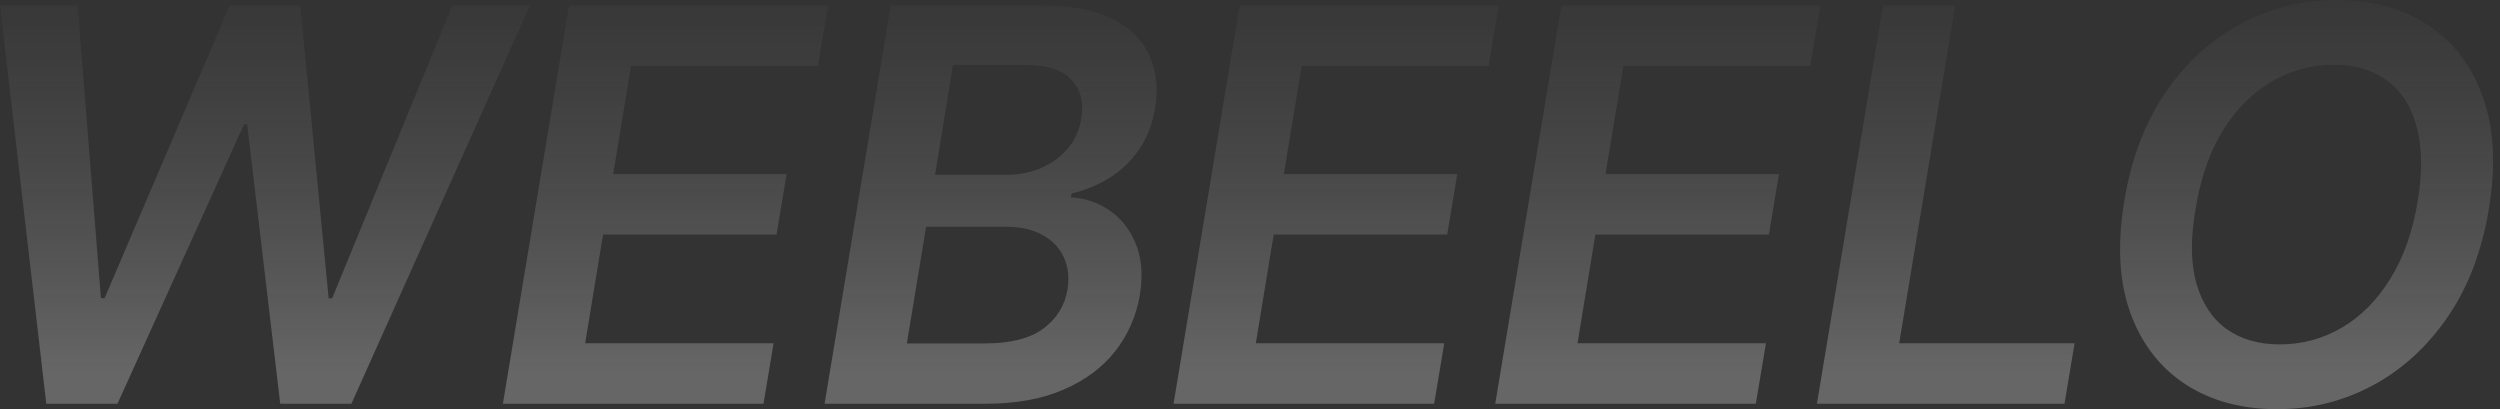 <svg width="1753" height="287" viewBox="0 0 1753 287" fill="none" xmlns="http://www.w3.org/2000/svg">
<rect x="0" y="0" width="1753" height="287" fill="#333333" stroke="none"/>
<path opacity="0.5" d="M32.455 283.091L3.8147e-06 3.818H54.409L70.773 209.045H73.364L161.045 3.818H210.545L230.455 209.182H232.909L317.182 3.818H371.591L246.409 283.091H196.5L173.318 87.136H171.136L82.364 283.091H32.455ZM352.627 283.091L398.99 3.818H580.627L573.536 46.227H442.49L429.945 122.045H551.581L544.49 164.454H422.854L410.309 240.682H542.445L535.354 283.091H352.627ZM578.197 283.091L624.56 3.818H731.47C751.651 3.818 767.924 7 780.288 13.364C792.651 19.636 801.242 28.227 806.06 39.136C810.97 50.045 812.242 62.409 809.879 76.227C807.97 87.5 804.151 97.182 798.424 105.273C792.788 113.273 785.879 119.818 777.697 124.909C769.515 129.909 760.742 133.5 751.379 135.682L750.833 138.409C760.651 138.864 769.651 141.864 777.833 147.409C786.015 152.954 792.197 160.773 796.379 170.864C800.56 180.864 801.515 192.909 799.242 207C796.788 221.454 791.106 234.454 782.197 246C773.288 257.454 761.197 266.5 745.924 273.136C730.742 279.773 712.515 283.091 691.242 283.091H578.197ZM635.879 240.818H690.288C708.56 240.818 722.379 237.318 731.742 230.318C741.106 223.227 746.697 214.136 748.515 203.045C749.879 194.773 749.06 187.318 746.06 180.682C743.06 173.954 738.106 168.682 731.197 164.864C724.288 160.954 715.651 159 705.288 159H649.379L635.879 240.818ZM655.651 122.591H705.697C714.424 122.591 722.515 121 729.97 117.818C737.515 114.545 743.788 109.954 748.788 104.045C753.879 98.045 757.015 90.954 758.197 82.773C760.106 71.954 757.833 63.045 751.379 56.045C744.924 49.045 734.288 45.545 719.47 45.545H668.197L655.651 122.591ZM822.892 283.091L869.255 3.818H1050.89L1043.8 46.227H912.755L900.21 122.045H1021.85L1014.76 164.454H893.119L880.574 240.682H1012.71L1005.62 283.091H822.892ZM1048.46 283.091L1094.83 3.818H1276.46L1269.37 46.227H1138.33L1125.78 122.045H1247.42L1240.33 164.454H1118.69L1106.14 240.682H1238.28L1231.19 283.091H1048.46ZM1274.03 283.091L1320.4 3.818H1370.99L1331.71 240.682H1454.71L1447.62 283.091H1274.03ZM1745.16 146.727C1740.25 176.364 1730.57 201.636 1716.11 222.545C1701.75 243.364 1684.2 259.318 1663.48 270.409C1642.84 281.409 1620.61 286.909 1596.79 286.909C1571.79 286.909 1550.34 281.091 1532.43 269.454C1514.52 257.727 1501.61 240.954 1493.7 219.136C1485.89 197.318 1484.52 171.136 1489.61 140.591C1494.52 111.045 1504.16 85.773 1518.52 64.773C1532.89 43.773 1550.48 27.727 1571.29 16.636C1592.11 5.545 1614.57 -9.91821e-05 1638.66 -9.91821e-05C1663.48 -9.91821e-05 1684.75 5.864 1702.48 17.591C1720.29 29.227 1733.11 46 1740.93 67.909C1748.84 89.818 1750.25 116.091 1745.16 146.727ZM1695.39 140.591C1698.75 119.954 1698.43 102.545 1694.43 88.364C1690.52 74.182 1683.57 63.5 1673.57 56.318C1663.57 49.045 1651.25 45.409 1636.61 45.409C1620.79 45.409 1606.16 49.364 1592.7 57.273C1579.34 65.091 1567.98 76.545 1558.61 91.636C1549.34 106.727 1542.98 125.091 1539.52 146.727C1535.89 167.454 1536.11 184.864 1540.2 198.954C1544.29 213.045 1551.39 223.682 1561.48 230.864C1571.57 237.954 1583.89 241.5 1598.43 241.5C1614.16 241.5 1628.7 237.591 1642.07 229.773C1655.43 221.954 1666.75 210.545 1676.02 195.545C1685.39 180.545 1691.84 162.227 1695.39 140.591Z" fill="url(#paint0_linear_2373_228)"/>
<defs>
<linearGradient id="paint0_linear_2373_228" x1="861.926" y1="260.042" x2="861.926" y2="-48.909" gradientUnits="userSpaceOnUse">
<stop stop-color="white" stop-opacity="0.5"/>
<stop offset="1" stop-color="#999999" stop-opacity="0"/>
</linearGradient>
</defs>
</svg>
